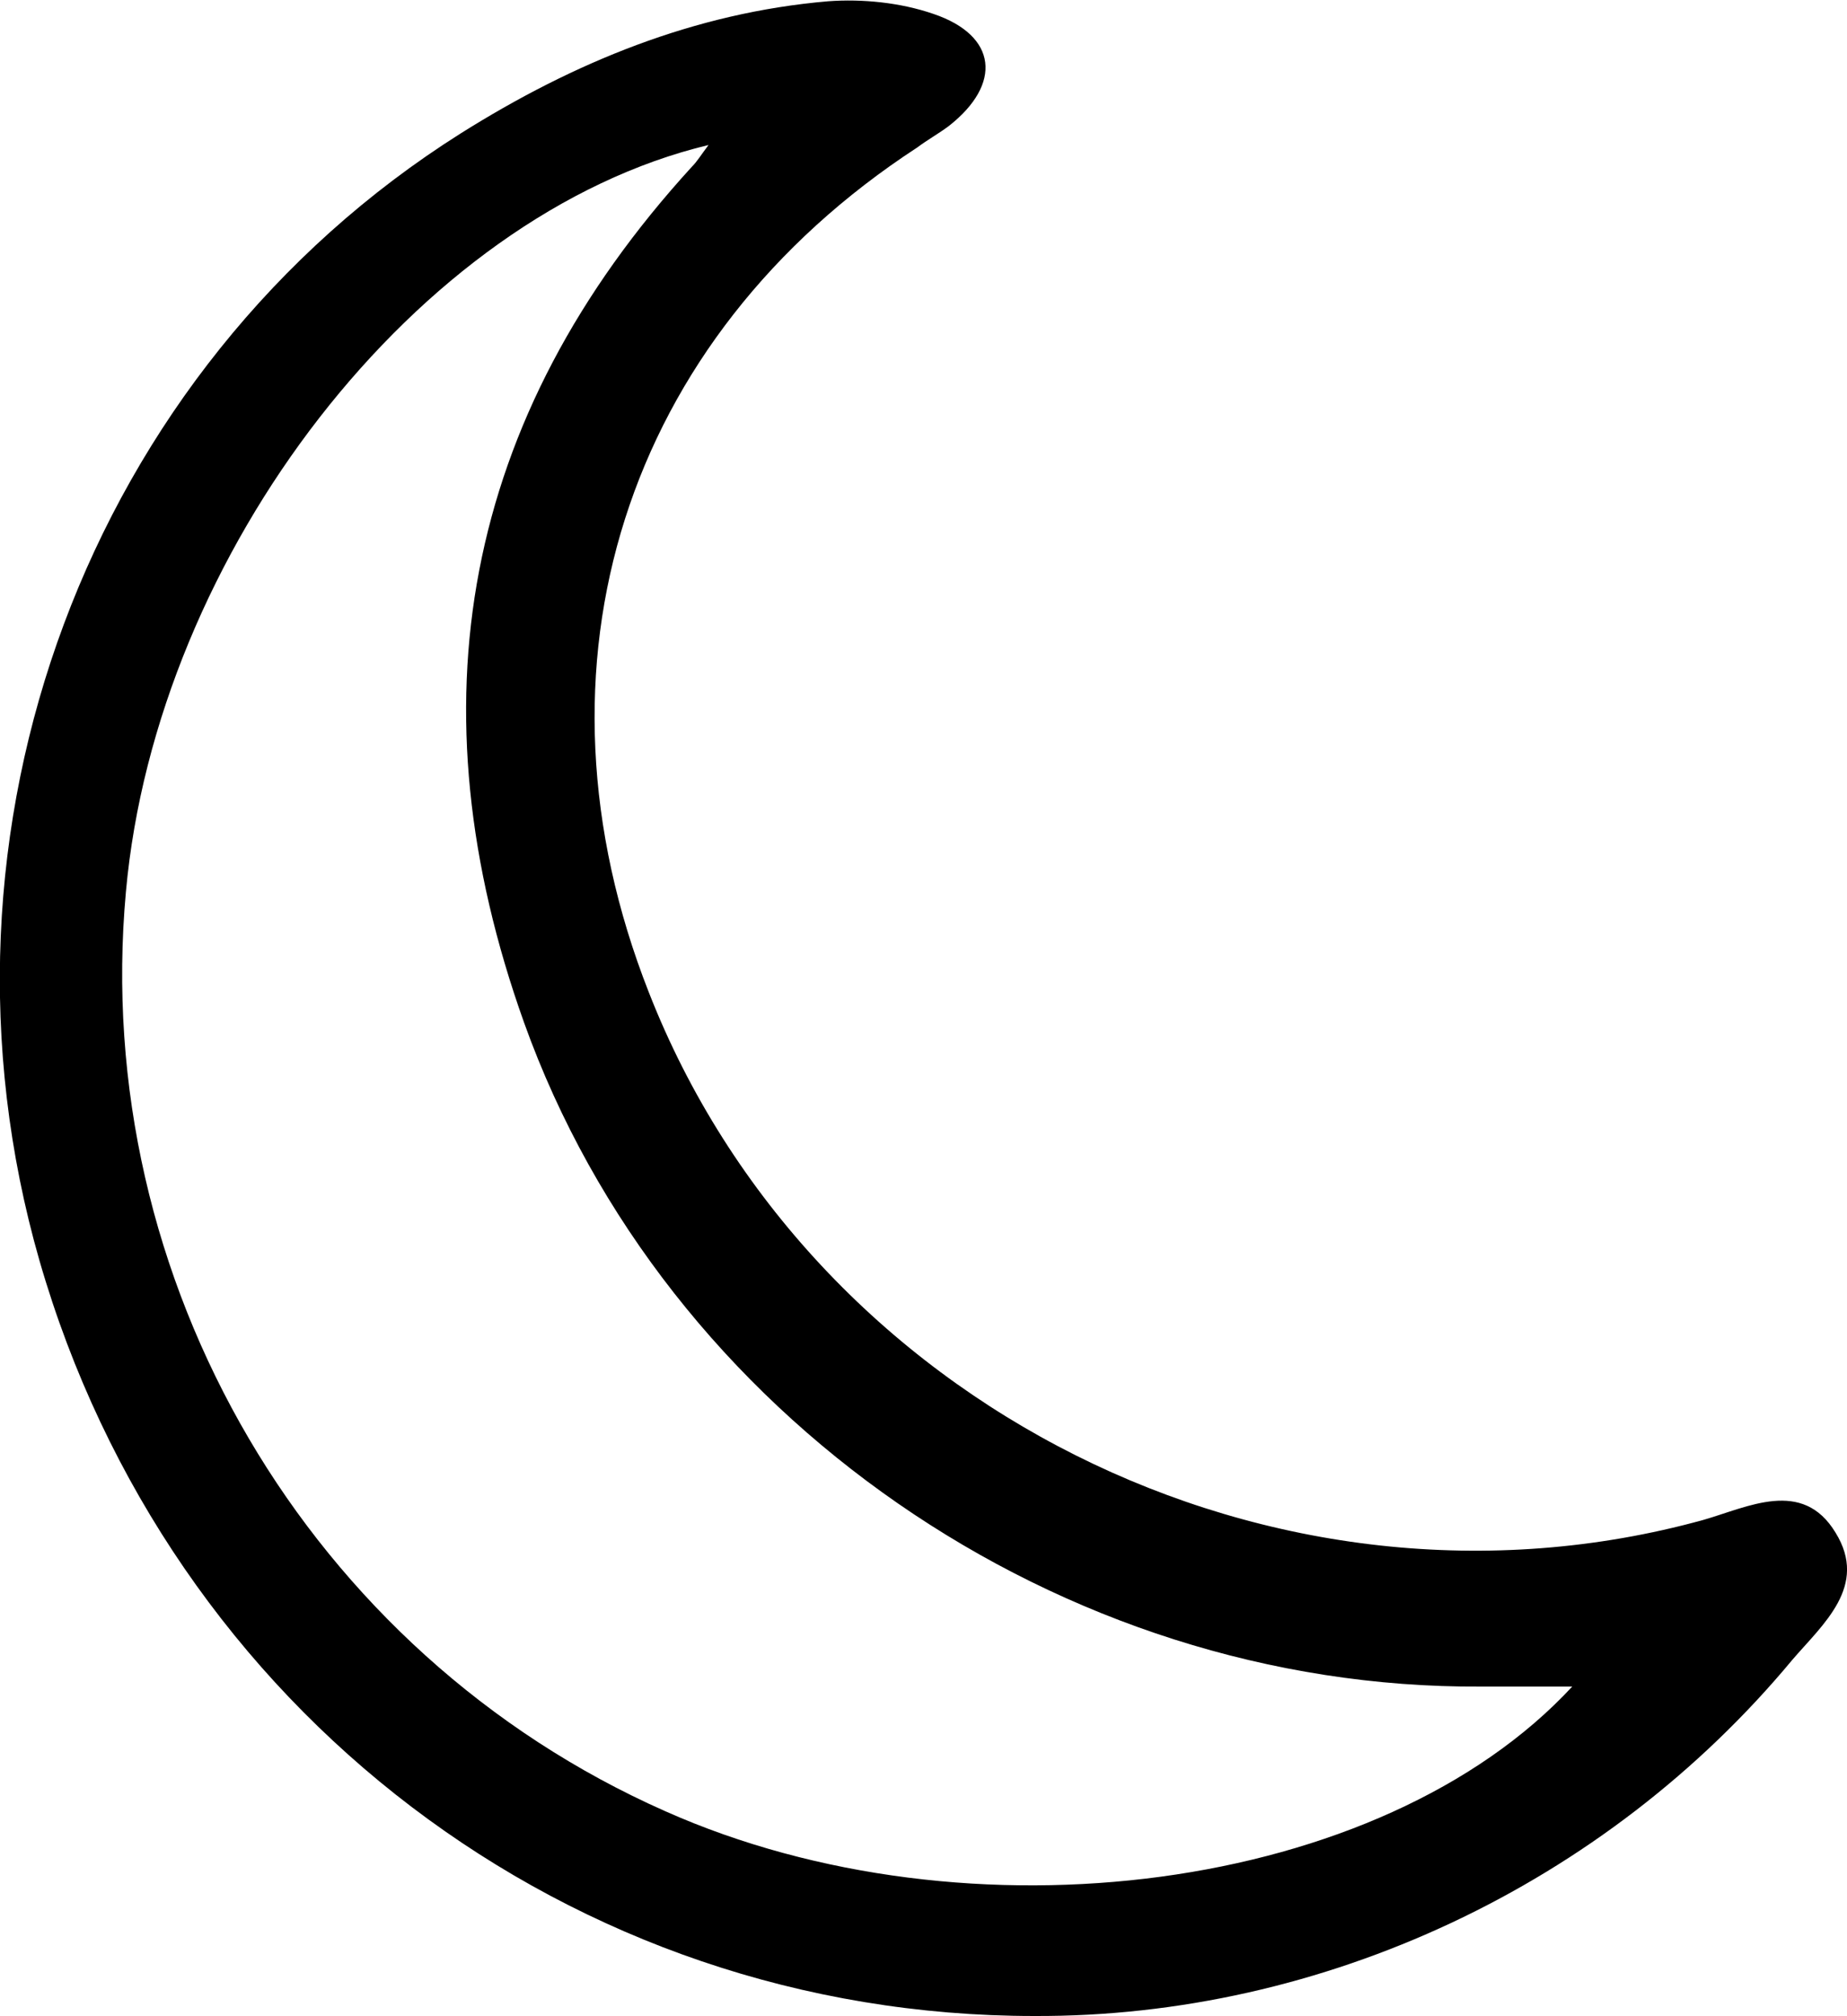<?xml version="1.0" encoding="utf-8"?>
<!-- Generator: Adobe Illustrator 26.1.0, SVG Export Plug-In . SVG Version: 6.00 Build 0)  -->
<svg version="1.1" id="Layer_1" xmlns="http://www.w3.org/2000/svg" xmlns:xlink="http://www.w3.org/1999/xlink" x="0px" y="0px"
	 viewBox="0 0 145.2 158.5" style="enable-background:new 0 0 145.2 158.5;" xml:space="preserve">
<path d="M81.3,158.5c-36.4,0-68-24-78.2-59.4C-6.6,65.3,6.9,29,36.2,10.5C45.1,4.9,54.6,1,65.1,0.1c2.7-0.2,5.7,0.1,8.3,1
	c5,1.7,5.4,5.5,1.2,8.8c-0.8,0.6-1.7,1.1-2.5,1.7C49.1,26.6,40.9,52.3,51,78c12.7,32.5,49.2,50.8,82.9,41.5c3.5-1,7.8-3.3,10.4,1
	c2.6,4.2-1,7.2-3.4,10C126.2,148.2,104,158.6,81.3,158.5z M123.6,132.6c-2.9,0-5.1,0-7.2,0c-33,0.2-64.1-21.2-75.2-52.2
	c-8.9-24.9-4.9-47.5,13.2-67.3c0.4-0.4,0.7-0.9,1.3-1.7C32.8,16.9,12.3,43.5,9.9,70.1c-2.8,30.6,14.4,59.9,42.4,72.3
	C76.1,153,108.6,148.8,123.6,132.6z"/>
</svg>
